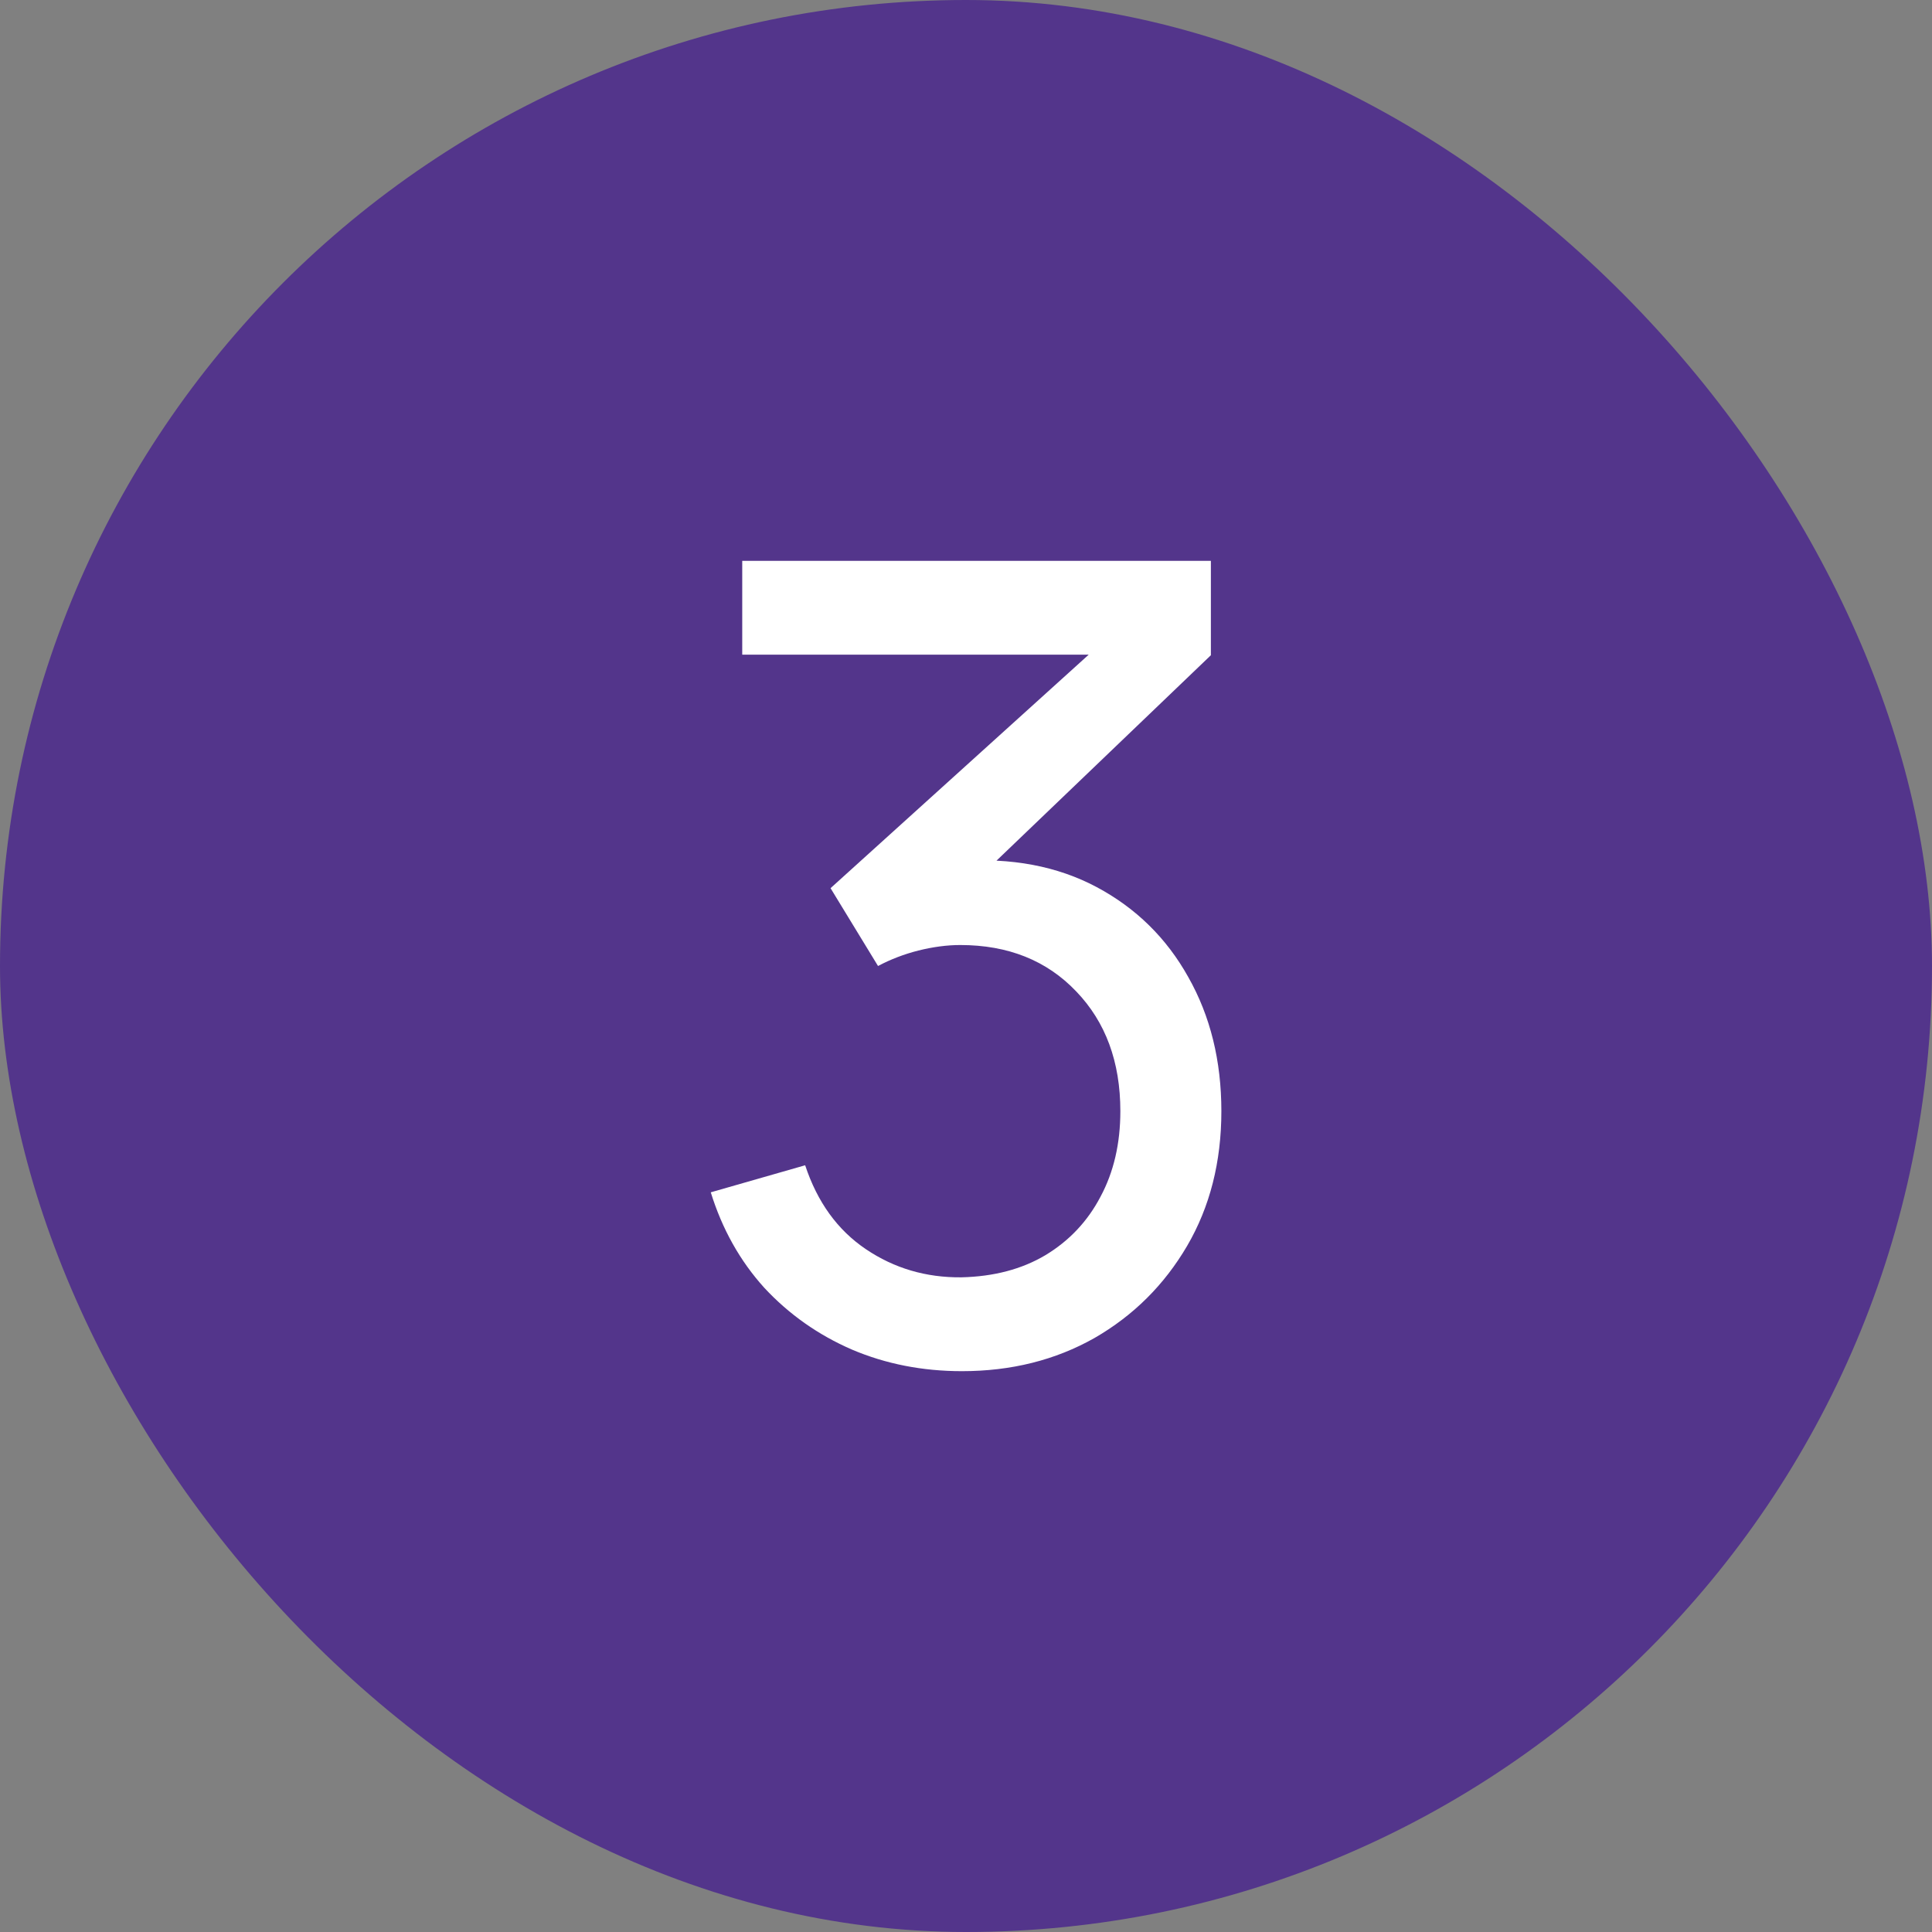 <?xml version="1.0" encoding="UTF-8"?> <svg xmlns="http://www.w3.org/2000/svg" width="28" height="28" viewBox="0 0 28 28" fill="none"><rect x="0" y="0" width="28" height="28" fill="#808080" stroke="none"/><rect width="28" height="28" rx="14" fill="#53358B"></rect><path d="M13.941 19.872C13.37 19.872 12.839 19.768 12.349 19.56C11.858 19.347 11.434 19.048 11.077 18.664C10.725 18.275 10.466 17.813 10.301 17.28L11.669 16.888C11.845 17.421 12.138 17.827 12.549 18.104C12.959 18.381 13.421 18.517 13.933 18.512C14.402 18.501 14.807 18.395 15.149 18.192C15.495 17.984 15.762 17.701 15.949 17.344C16.141 16.987 16.237 16.573 16.237 16.104C16.237 15.389 16.023 14.811 15.597 14.368C15.17 13.92 14.61 13.696 13.917 13.696C13.725 13.696 13.522 13.723 13.309 13.776C13.101 13.829 12.906 13.904 12.725 14L12.037 12.872L16.309 9.008L16.493 9.488H10.757V8.128H17.549V9.496L13.909 12.984L13.893 12.48C14.655 12.427 15.322 12.552 15.893 12.856C16.463 13.16 16.906 13.595 17.221 14.16C17.541 14.725 17.701 15.373 17.701 16.104C17.701 16.84 17.535 17.491 17.205 18.056C16.874 18.621 16.426 19.067 15.861 19.392C15.295 19.712 14.655 19.872 13.941 19.872Z" fill="white"></path></svg> 